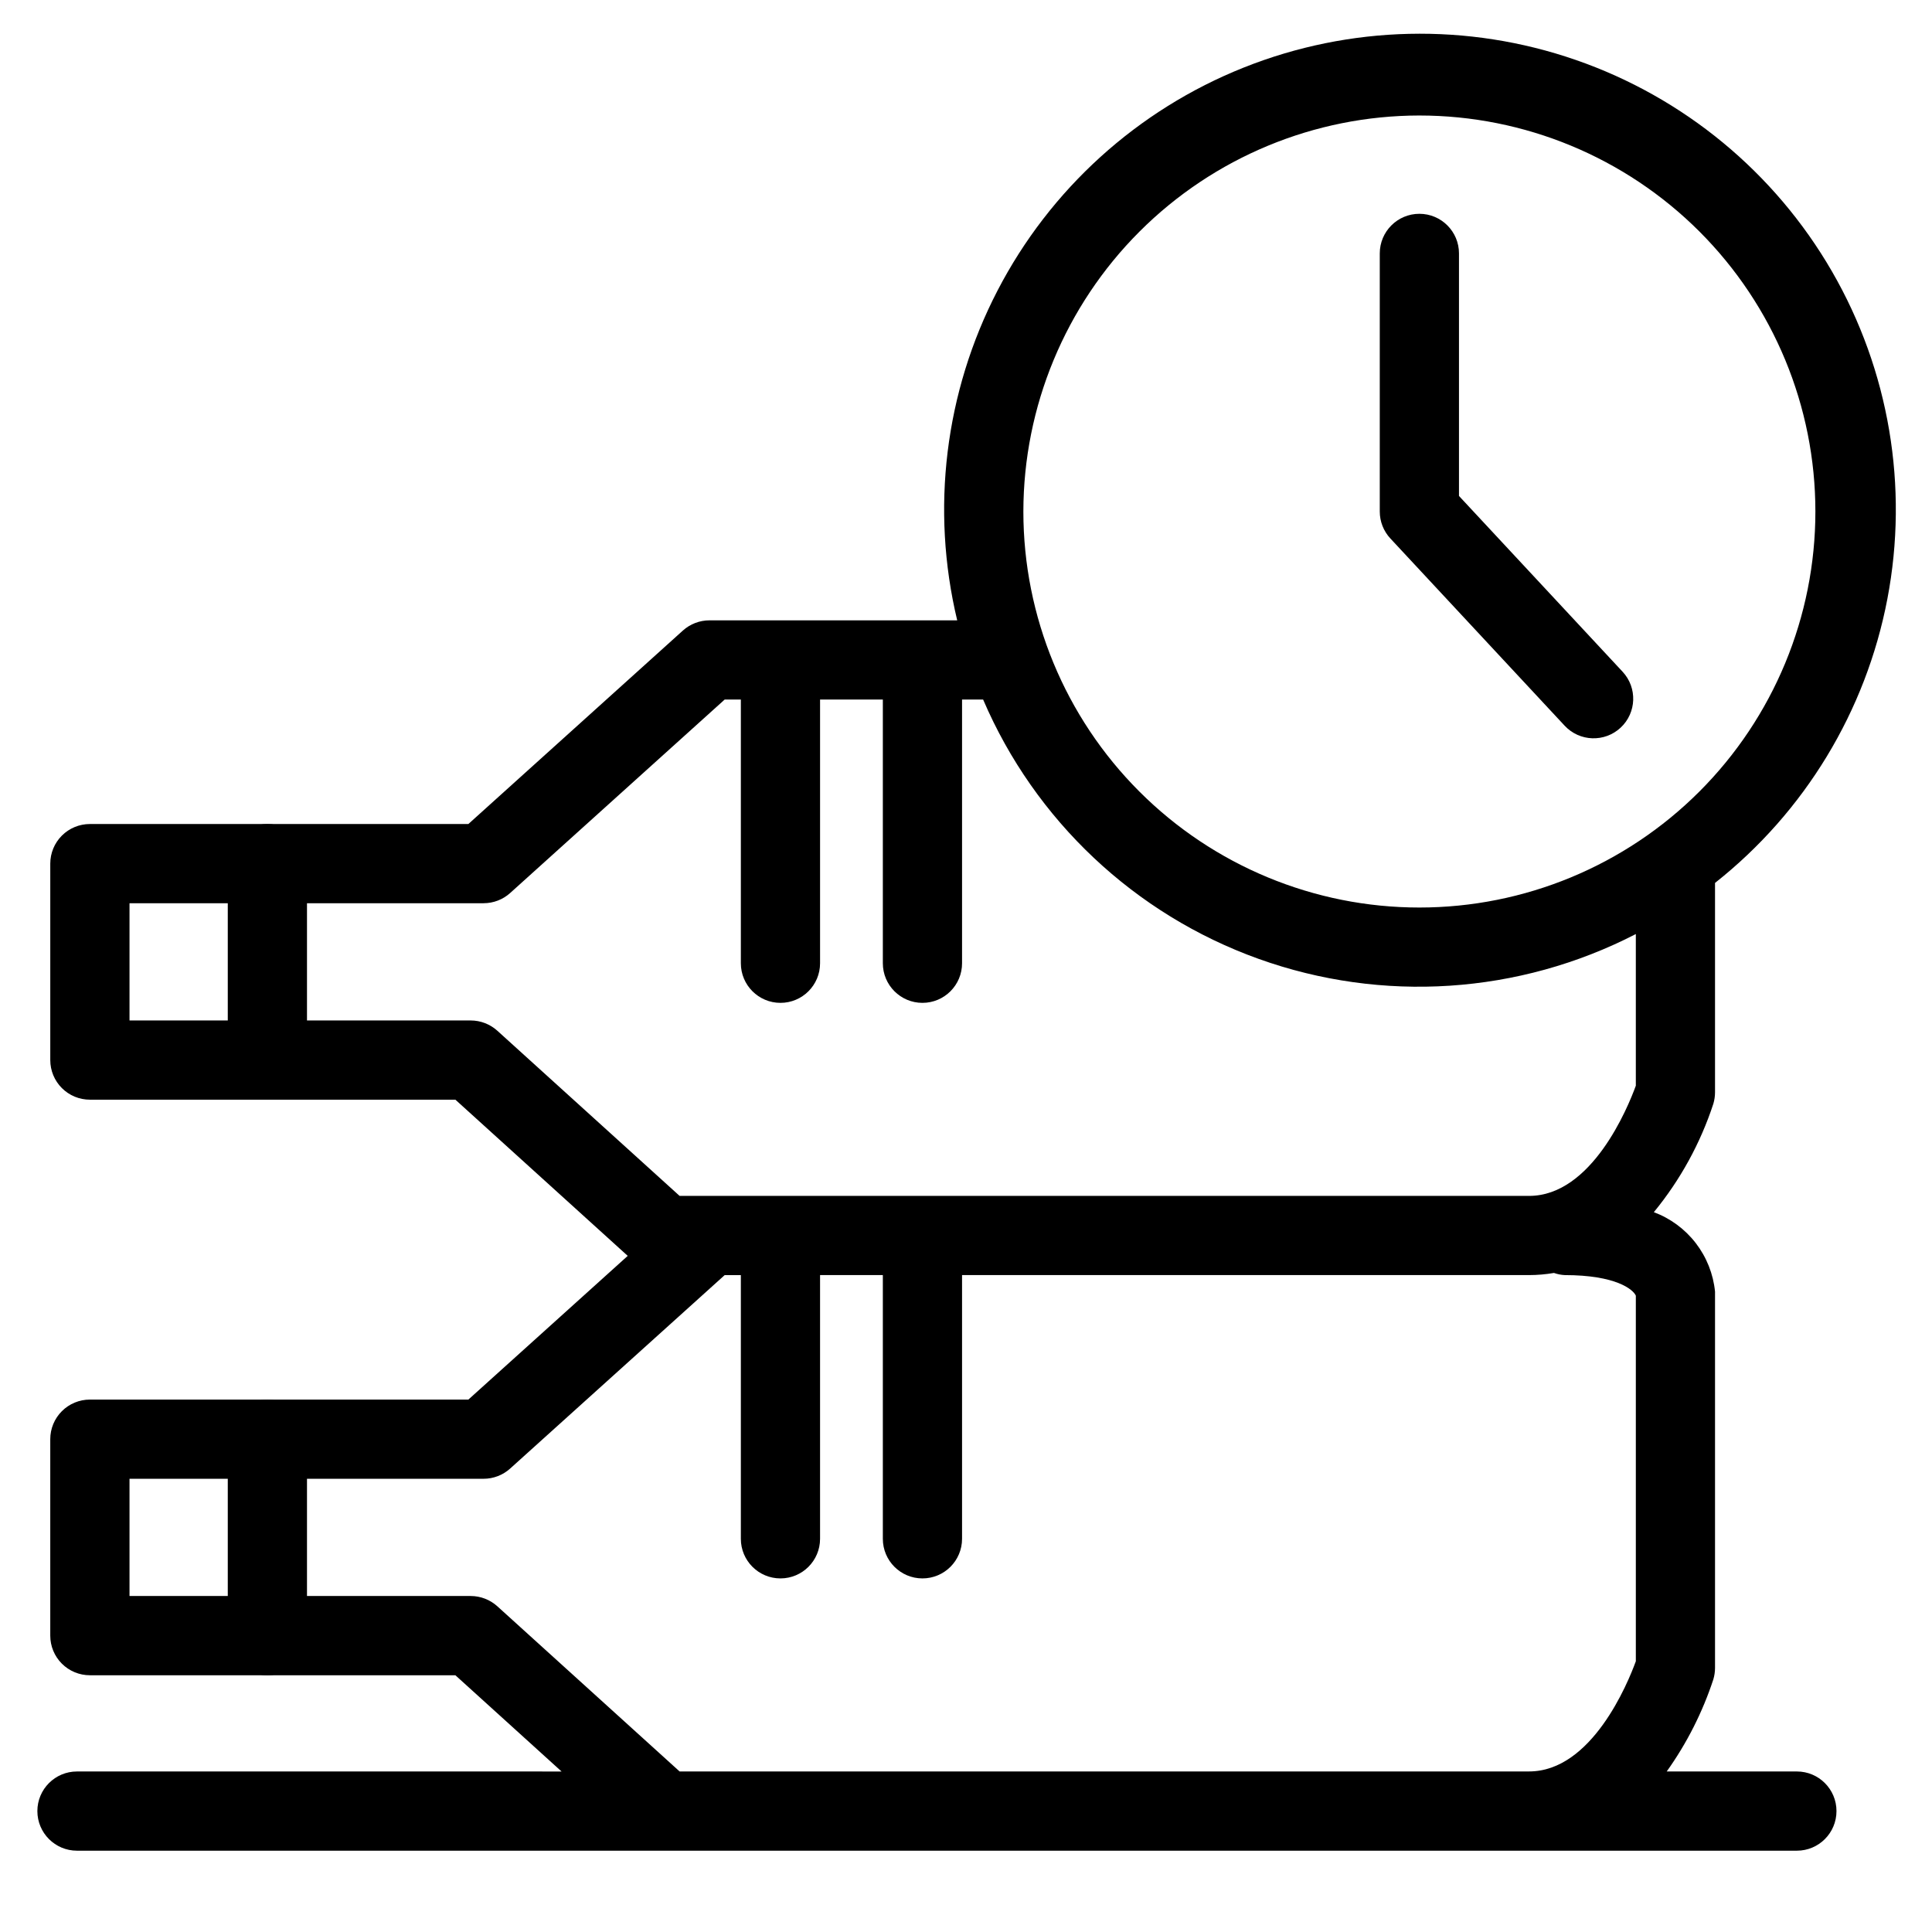 <?xml version="1.0" encoding="UTF-8"?>
<!-- Uploaded to: ICON Repo, www.iconrepo.com, Generator: ICON Repo Mixer Tools -->
<svg fill="#000000" width="800px" height="800px" version="1.1" viewBox="144 144 512 512" xmlns="http://www.w3.org/2000/svg">
 <g>
  <path d="m214.86 435.43c-2.785 0-5.457-1.105-7.426-3.074s-3.074-4.637-3.07-7.422v-52.062c0-5.797 4.699-10.496 10.496-10.496s10.496 4.699 10.496 10.496v52.062c0 2.785-1.105 5.453-3.074 7.422s-4.637 3.074-7.422 3.074z"/>
  <path d="m214.86 587.96c-2.785 0-5.457-1.105-7.426-3.074s-3.074-4.641-3.07-7.422v-52.062c0-5.797 4.699-10.496 10.496-10.496s10.496 4.699 10.496 10.496v52.062c0 2.781-1.105 5.453-3.074 7.422s-4.637 3.074-7.422 3.074z"/>
  <path d="m558.65 336.32c3.949 4.238 10.59 4.473 14.828 0.523 4.242-3.949 4.477-10.59 0.527-14.828l-43.359-46.582v-64.277c0-5.797-4.699-10.496-10.496-10.496-5.797 0-10.496 4.699-10.496 10.496v68.41c0 2.652 1.008 5.207 2.82 7.148z"/>
  <path d="m620.2 613.46h-34.504c5.332-7.469 9.5-15.707 12.363-24.426 0.289-0.98 0.438-2 0.441-3.023v-99.723c-0.465-4.672-2.234-9.121-5.098-12.844-2.867-3.719-6.719-6.562-11.117-8.207 6.996-8.516 12.344-18.258 15.773-28.734 0.289-0.98 0.438-2 0.441-3.023v-55.5 0.004c23.77-18.785 39.984-45.5 45.672-75.258 5.691-29.758 0.477-60.57-14.684-86.801-15.164-26.227-39.266-46.121-67.891-56.039-28.629-9.918-59.871-9.199-88.012 2.023-28.141 11.227-51.297 32.207-65.238 59.109-13.941 26.898-17.73 57.918-10.676 87.379h-65.66c-2.598 0.004-5.106 0.965-7.035 2.703l-56.855 51.277-100.3-0.004c-2.781 0-5.453 1.105-7.422 3.074s-3.074 4.641-3.074 7.422v52.062c0 2.785 1.105 5.453 3.074 7.422s4.637 3.074 7.422 3.074h96.863l45.672 41.391-42.238 38.09-100.3-0.004c-2.785 0-5.453 1.105-7.422 3.074s-3.074 4.641-3.074 7.422v52.062c0 2.785 1.105 5.453 3.074 7.422s4.637 3.074 7.422 3.074h96.863l28.141 25.504-128.42-0.004c-5.797 0-10.496 4.699-10.496 10.496 0 5.797 4.699 10.496 10.496 10.496h455.79c5.797 0 10.496-4.699 10.496-10.496 0-5.797-4.699-10.496-10.496-10.496zm-100.05-438.85c27.836 0 54.527 11.059 74.211 30.738 19.68 19.684 30.734 46.375 30.734 74.211 0 27.832-11.059 54.527-30.738 74.207-19.684 19.684-46.379 30.738-74.211 30.738s-54.527-11.059-74.207-30.742c-19.684-19.68-30.738-46.375-30.738-74.207 0.031-27.824 11.098-54.5 30.773-74.176 19.676-19.676 46.352-30.742 74.176-30.77zm-251.41 239.82h-90.418v-31.066h93.84v-0.004c2.598 0 5.102-0.961 7.031-2.699l56.855-51.277h4.285v69.887c0 5.797 4.699 10.496 10.496 10.496s10.496-4.699 10.496-10.496v-69.883h16.637v69.883c0 5.797 4.699 10.496 10.496 10.496s10.496-4.699 10.496-10.496v-69.883h5.582v-0.004c13.734 32.039 40.164 56.926 72.965 68.711 32.805 11.785 69.027 9.41 100.01-6.562v40.188c-2.121 5.832-11.695 29.203-28.289 29.203h-225.12l-48.309-43.777c-1.934-1.742-4.445-2.711-7.051-2.715zm55.359 199.02-48.309-43.777c-1.934-1.746-4.449-2.711-7.051-2.715h-90.418v-31.066h93.84v-0.004c2.598 0 5.102-0.965 7.031-2.703l56.855-51.27h4.285v69.887-0.004c0 5.797 4.699 10.496 10.496 10.496s10.496-4.699 10.496-10.496v-69.887h16.637v69.887c0 5.797 4.699 10.496 10.496 10.496s10.496-4.699 10.496-10.496v-69.887h150.27c2.211-0.004 4.418-0.195 6.598-0.566 0.906 0.32 1.852 0.512 2.812 0.566 13.645 0 18.172 3.824 18.879 5.453v96.883c-2.121 5.832-11.695 29.203-28.289 29.203z"/>
 </g>
</svg>